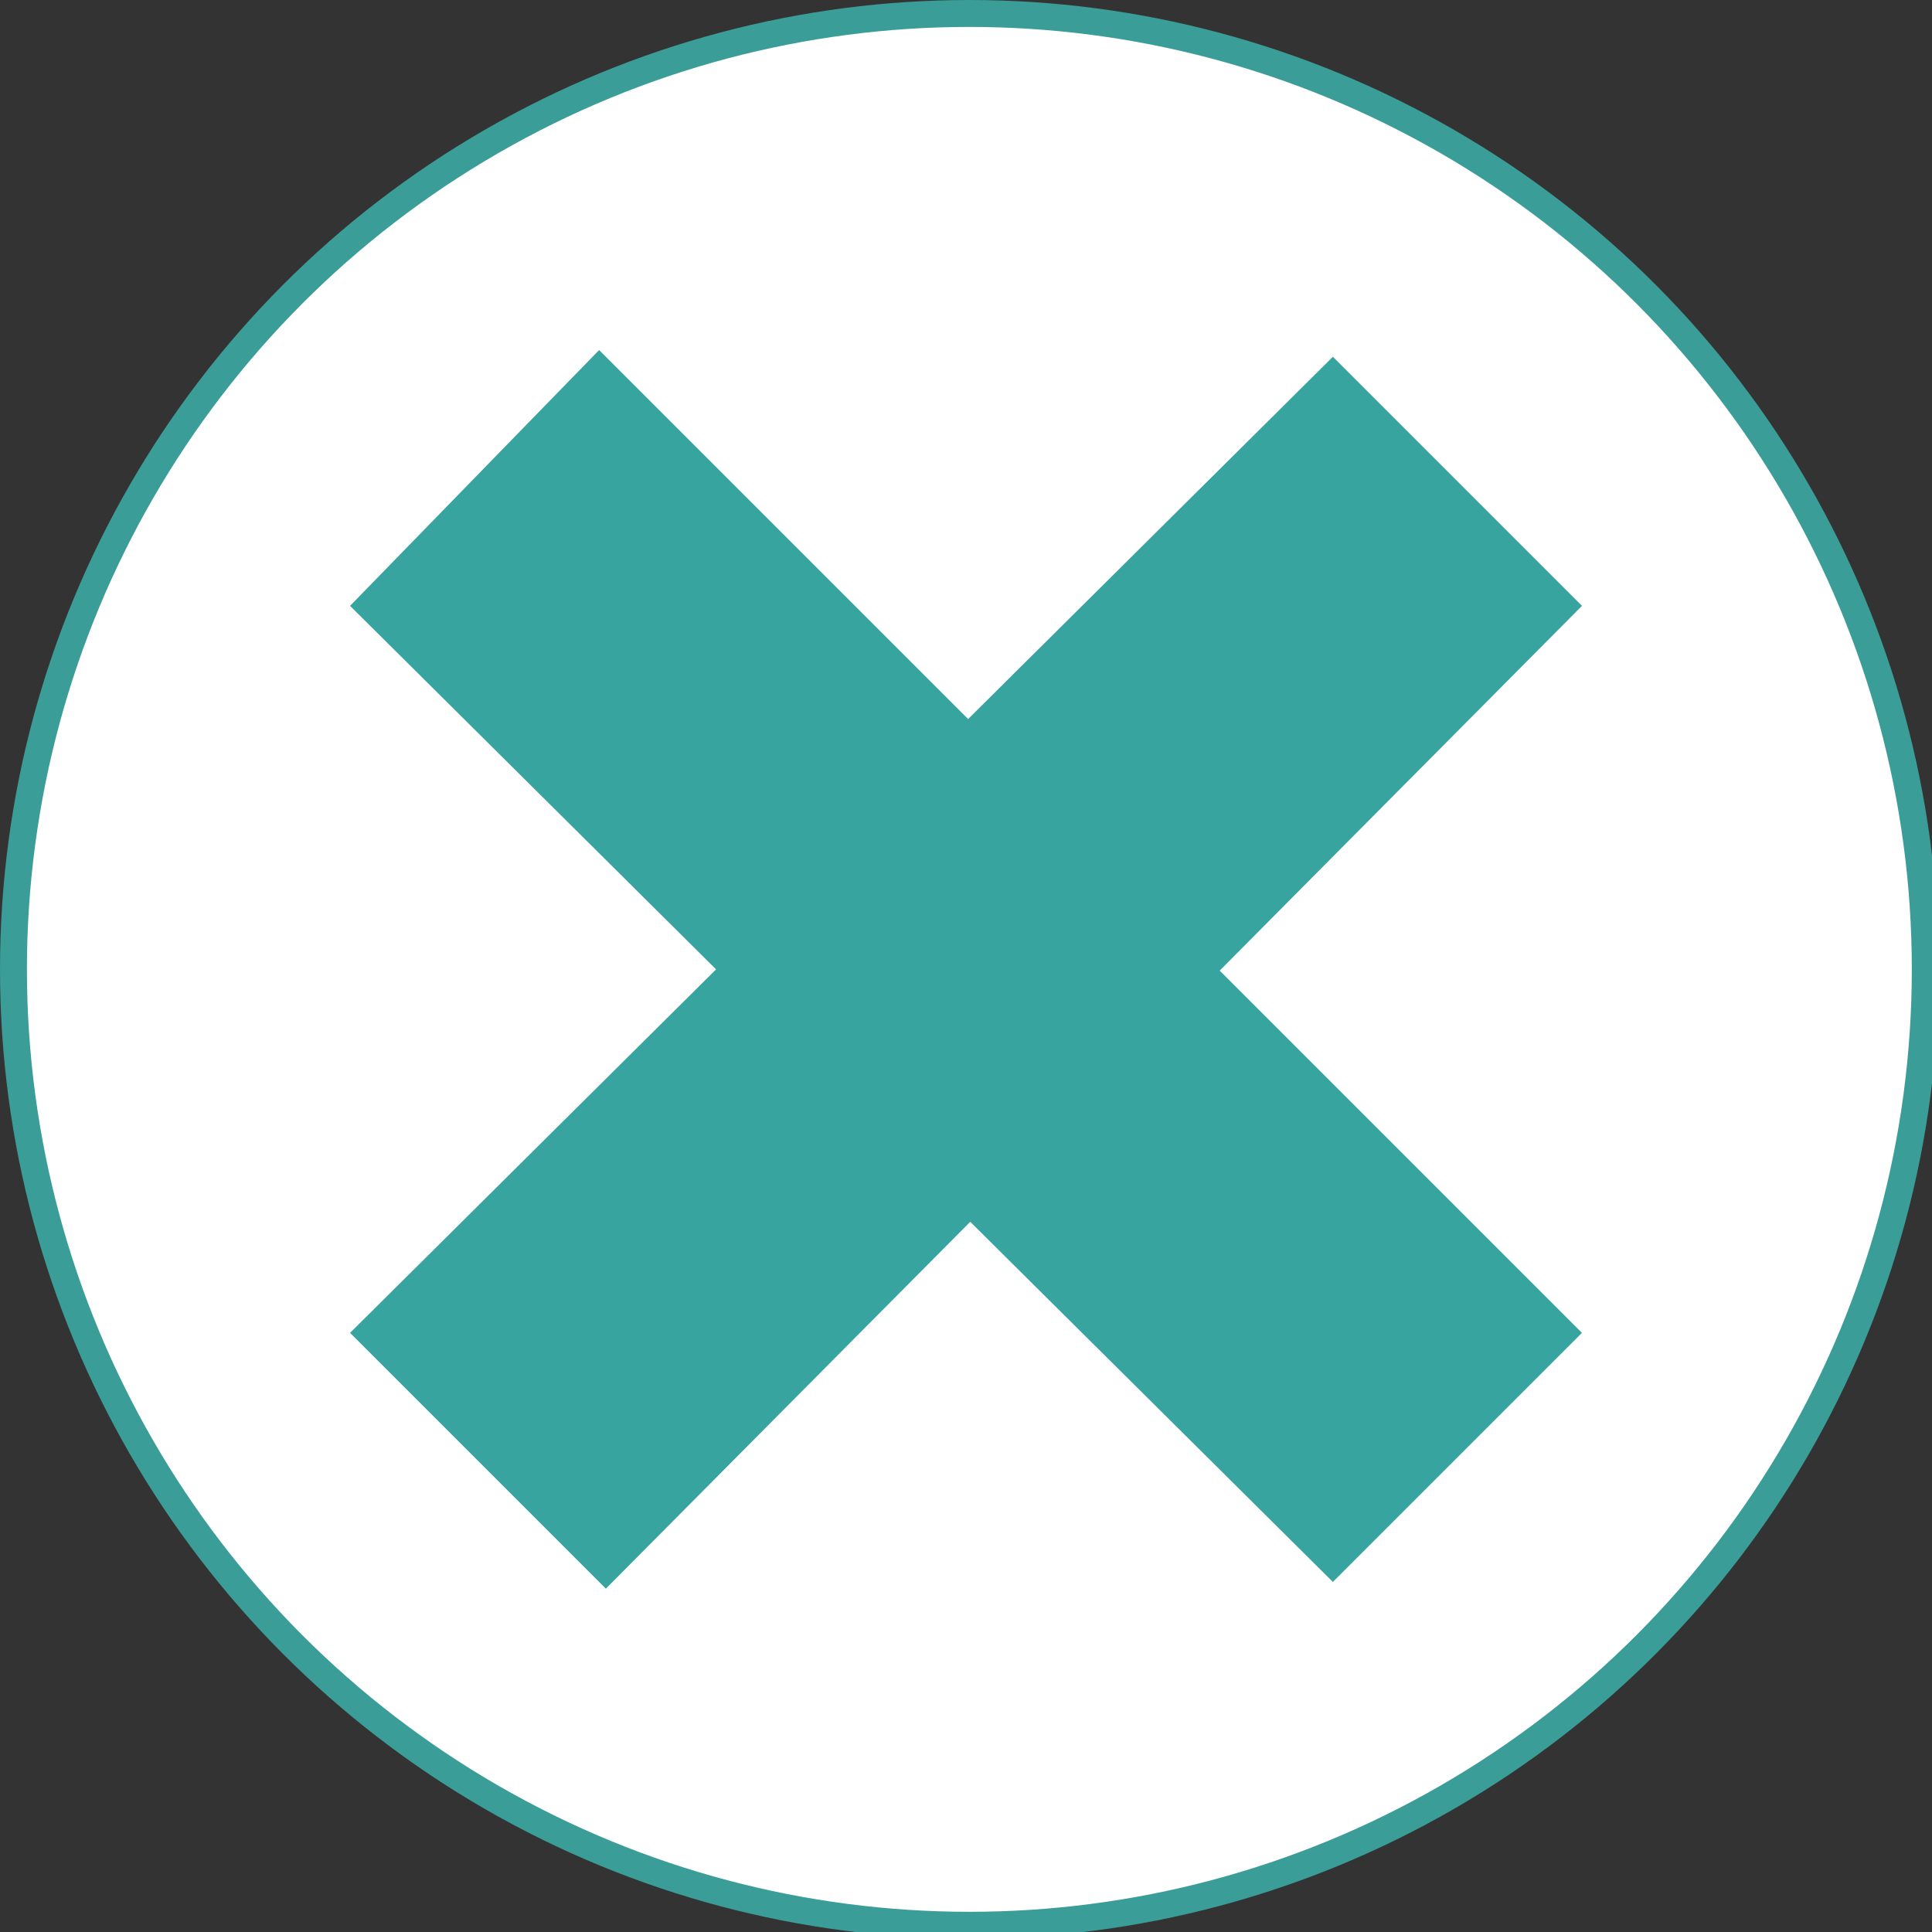 <svg xmlns="http://www.w3.org/2000/svg" viewBox="0 0 28.7 28.7"><rect x="0" y="0" width="28.7" height="28.7" fill="#333333" stroke="none"/><circle cx="14.4" cy="14.4" r="14.2" style="fill:#fff;stroke:#3a9d98;stroke-miterlimit:10.01;stroke-width:.4px"/><path class="cls-2" fill="#38a49f" d="m5.2 9 3.7-3.8 14.6 14.6-3.7 3.7Z"/><path class="cls-2" fill="#38a49f" d="M5.2 19.8 19.8 5.3 23.5 9 9 23.6Z"/></svg>